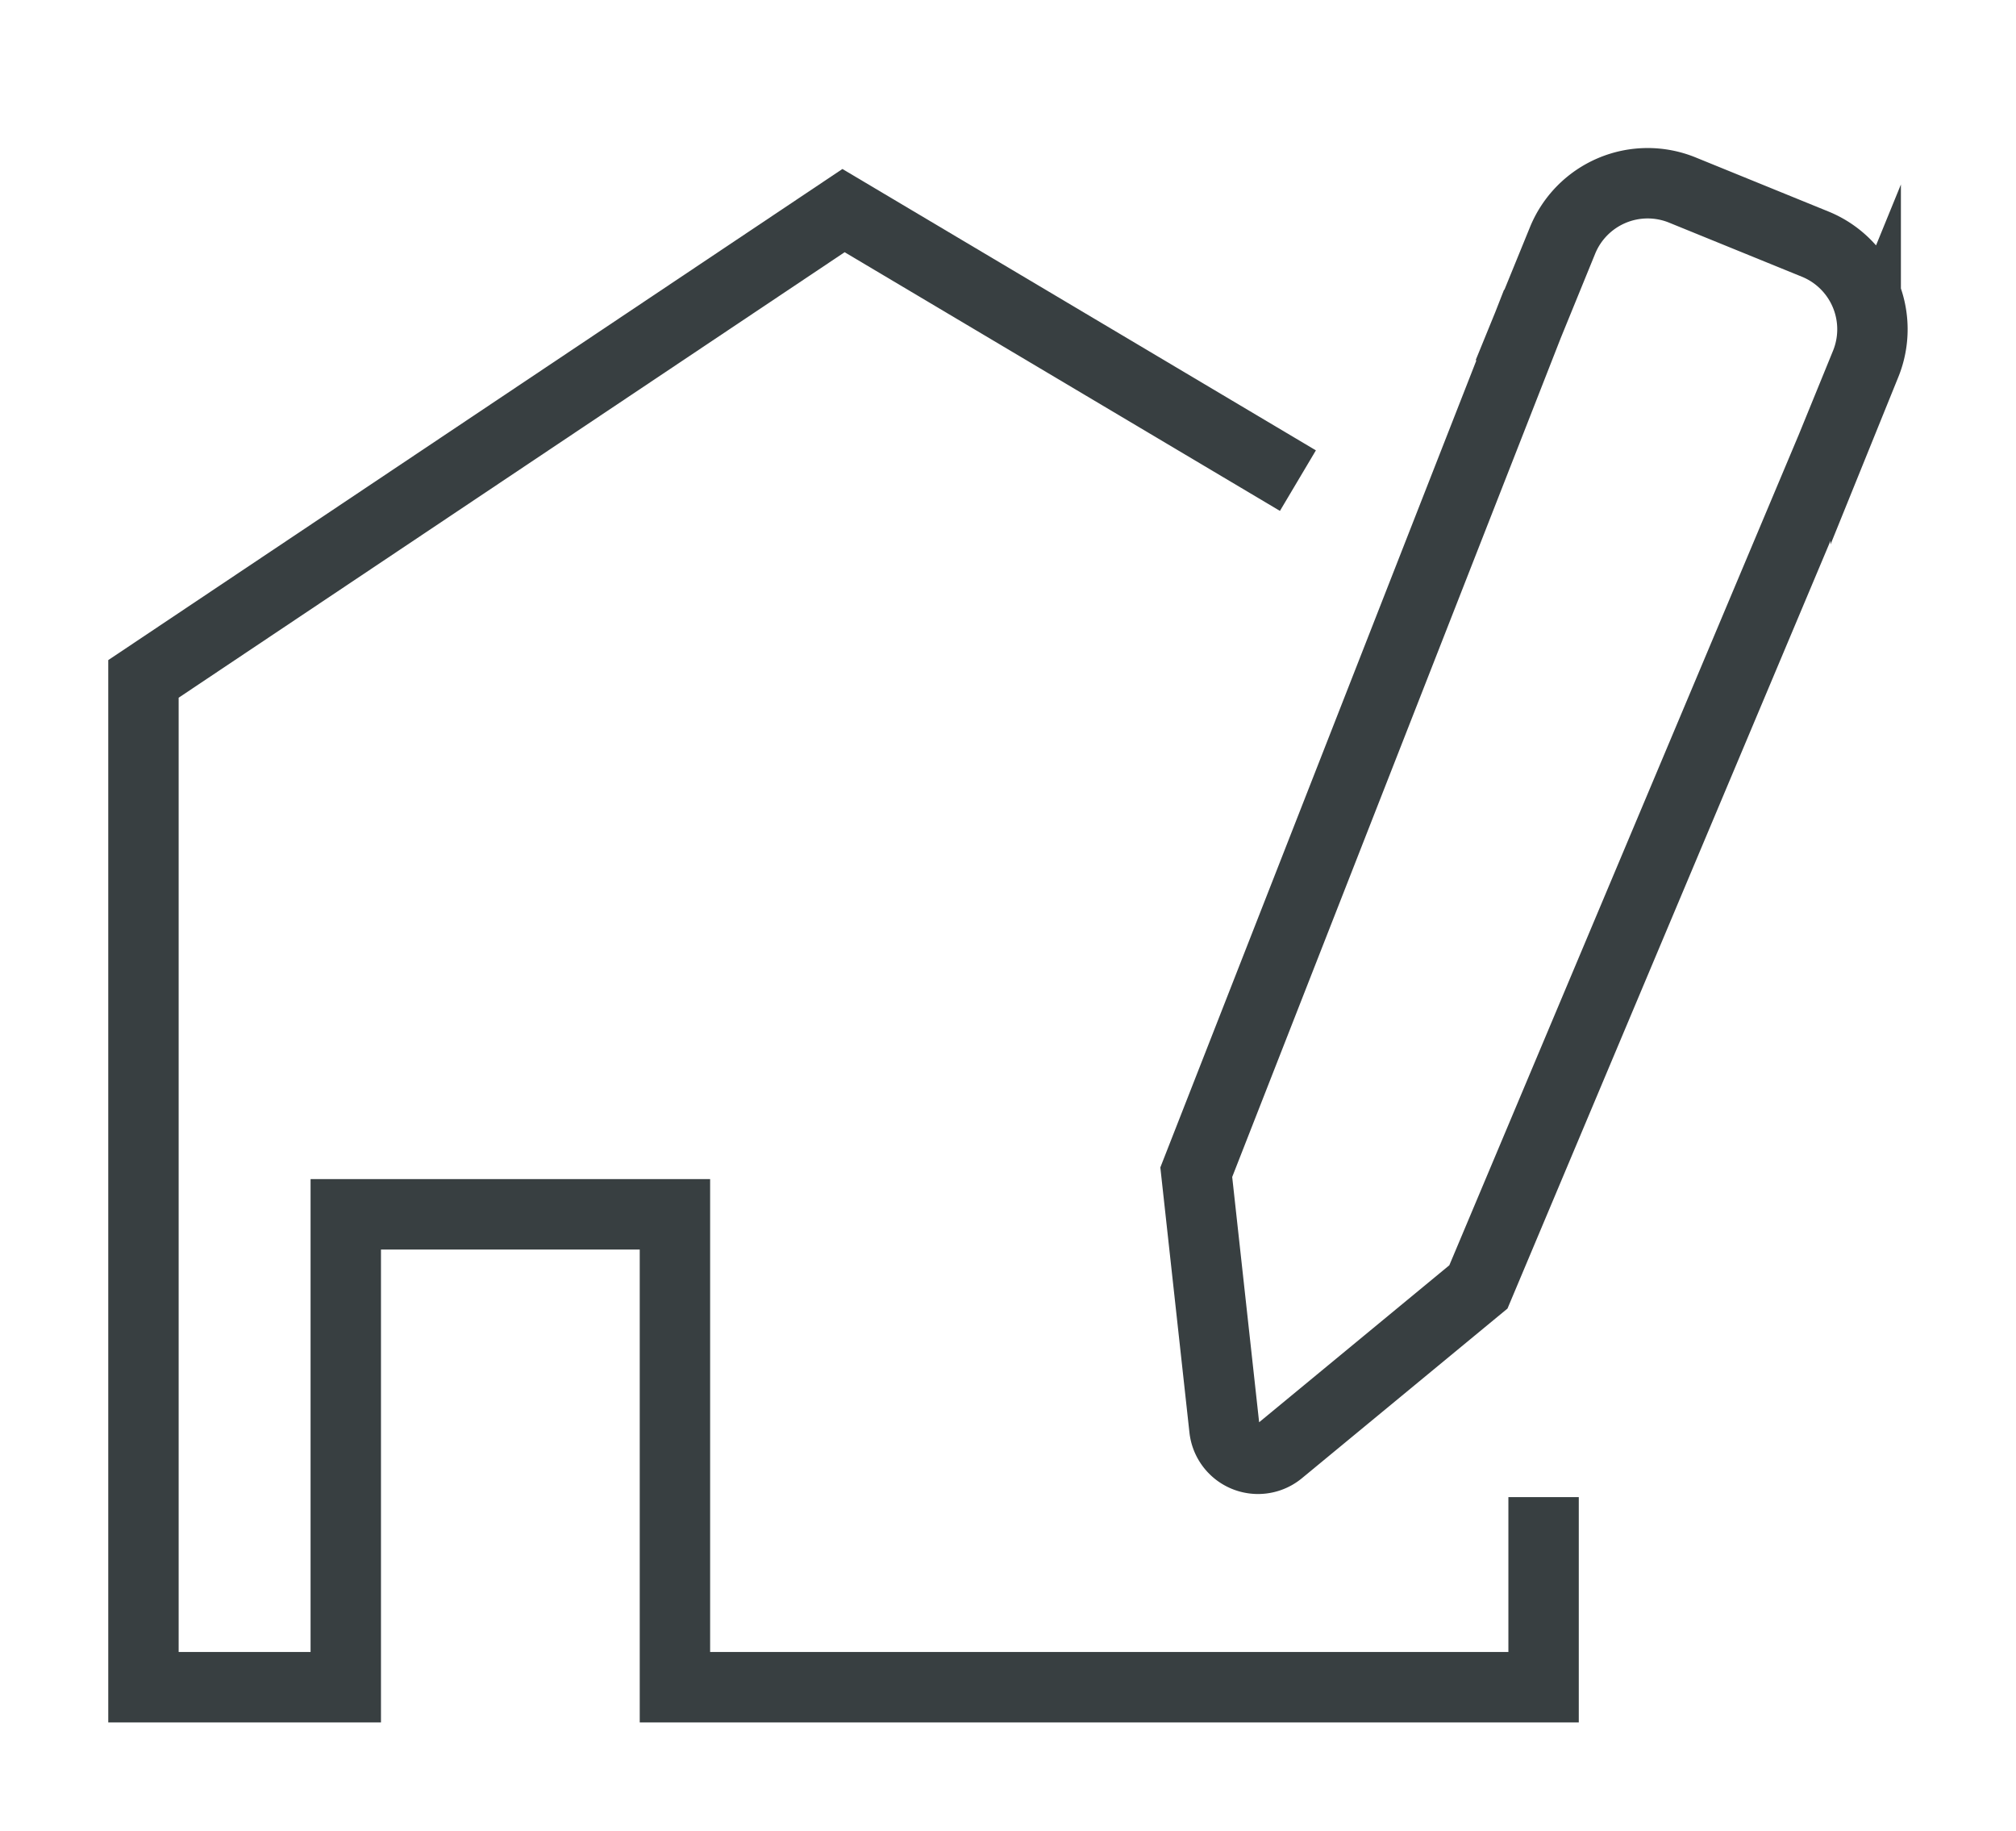 <svg id="グループ_275261" data-name="グループ 275261" xmlns="http://www.w3.org/2000/svg" xmlns:xlink="http://www.w3.org/1999/xlink" width="28.639" height="26" viewBox="0 0 28.639 26">
  <defs>
    <clipPath id="clip-path">
      <rect id="長方形_92301" data-name="長方形 92301" width="28.639" height="26" fill="none" stroke="#383f41" stroke-width="1"/>
    </clipPath>
  </defs>
  <g id="グループ_275260" data-name="グループ 275260" transform="translate(0 0)" clip-path="url(#clip-path)">
    <path id="パス_235297" data-name="パス 235297" d="M16.9,4.435,10.445.6.5,7.251v14.32H3.374V14.855H8.05v6.716H20.39v-2.7" transform="translate(1.538 2.391)" fill="none" stroke="#383f41" stroke-miterlimit="10" stroke-width="1"/>
    <path id="パス_235298" data-name="パス 235298" d="M43.552,6.8l.49-1.2a1.306,1.306,0,0,0-.718-1.7l-1.889-.769a1.306,1.306,0,0,0-1.7.718l-.49,1.2.022,0-.022,0L34.532,17.081l.4,3.642a.48.48,0,0,0,.782.319L38.54,18.71Z" transform="translate(-17.538 -0.433)" fill="none" stroke="#383f41" stroke-miterlimit="10" stroke-width="1"/>
  </g>
</svg>
